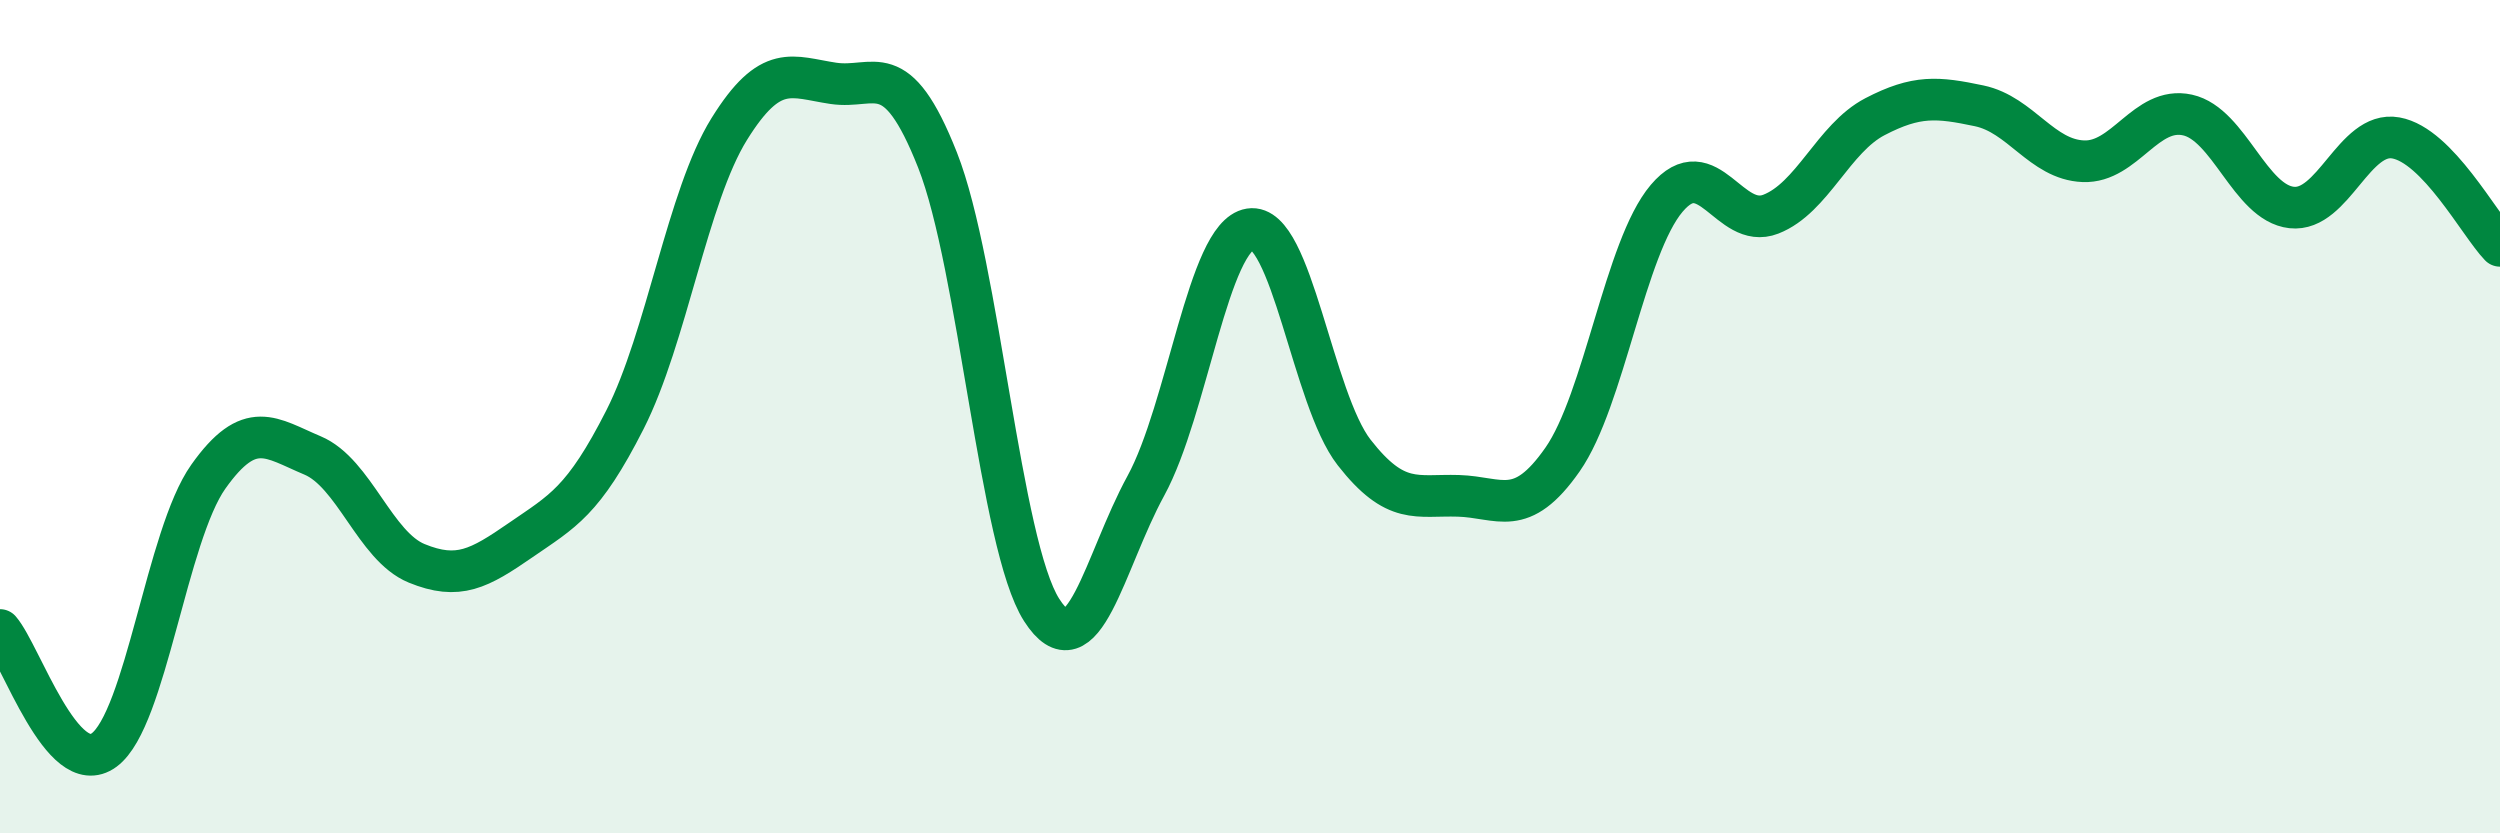 
    <svg width="60" height="20" viewBox="0 0 60 20" xmlns="http://www.w3.org/2000/svg">
      <path
        d="M 0,15.12 C 0.5,15.7 1.5,18.74 2.5,18 C 3.5,17.26 4,12.85 5,11.44 C 6,10.03 6.5,10.51 7.5,10.93 C 8.5,11.35 9,13.11 10,13.52 C 11,13.93 11.5,13.65 12.5,12.96 C 13.5,12.27 14,12.04 15,10.07 C 16,8.1 16.5,4.71 17.5,3.1 C 18.5,1.49 19,1.85 20,2 C 21,2.15 21.5,1.31 22.5,3.84 C 23.5,6.37 24,13.08 25,14.64 C 26,16.2 26.5,13.49 27.5,11.66 C 28.5,9.83 29,5.66 30,5.5 C 31,5.34 31.5,9.58 32.5,10.86 C 33.5,12.14 34,11.87 35,11.9 C 36,11.93 36.5,12.46 37.5,11.03 C 38.5,9.6 39,5.94 40,4.76 C 41,3.58 41.5,5.53 42.5,5.14 C 43.5,4.75 44,3.32 45,2.8 C 46,2.28 46.5,2.33 47.5,2.54 C 48.5,2.75 49,3.83 50,3.87 C 51,3.91 51.5,2.54 52.5,2.76 C 53.5,2.98 54,4.87 55,4.98 C 56,5.09 56.5,3.13 57.5,3.31 C 58.5,3.49 59.5,5.38 60,5.9L60 20L0 20Z"
        fill="#008740"
        opacity="0.1"
        stroke-linecap="round"
        stroke-linejoin="round"
      />
      <path
        d="M 0,15.12 C 0.5,15.7 1.5,18.74 2.5,18 C 3.5,17.26 4,12.85 5,11.44 C 6,10.03 6.5,10.51 7.5,10.93 C 8.5,11.35 9,13.11 10,13.52 C 11,13.93 11.5,13.65 12.5,12.96 C 13.5,12.27 14,12.04 15,10.07 C 16,8.1 16.5,4.71 17.5,3.1 C 18.5,1.49 19,1.85 20,2 C 21,2.15 21.5,1.31 22.5,3.84 C 23.5,6.37 24,13.08 25,14.64 C 26,16.2 26.5,13.49 27.5,11.66 C 28.5,9.83 29,5.66 30,5.5 C 31,5.34 31.5,9.58 32.5,10.86 C 33.5,12.14 34,11.87 35,11.9 C 36,11.93 36.5,12.46 37.5,11.03 C 38.5,9.6 39,5.94 40,4.76 C 41,3.58 41.5,5.53 42.5,5.14 C 43.5,4.75 44,3.32 45,2.8 C 46,2.28 46.5,2.33 47.5,2.54 C 48.5,2.75 49,3.83 50,3.87 C 51,3.91 51.5,2.54 52.5,2.76 C 53.5,2.98 54,4.87 55,4.98 C 56,5.09 56.5,3.13 57.5,3.31 C 58.5,3.49 59.5,5.38 60,5.9"
        stroke="#008740"
        stroke-width="1"
        fill="none"
        stroke-linecap="round"
        stroke-linejoin="round"
      />
    </svg>
  